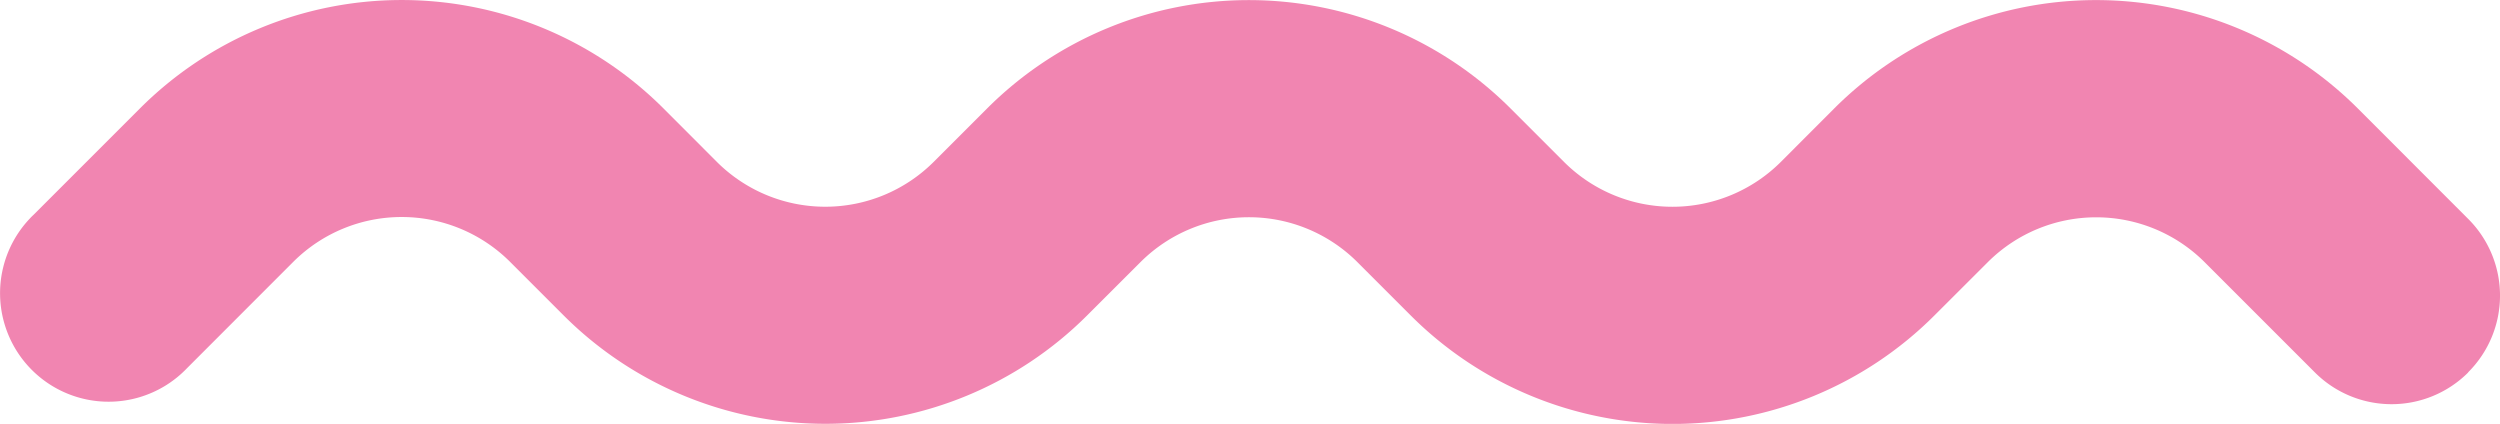 <svg xmlns="http://www.w3.org/2000/svg" width="34.213" height="5.801" viewBox="0 0 34.213 5.801">
  <path id="icon-wave-line1" d="M316.263,216.78a1.484,1.484,0,0,1-2.1,0h0l-1.512-1.512a2.1,2.1,0,0,0-2.96,0l-.738.737a5.067,5.067,0,0,1-7.159,0l-.738-.738a2.1,2.1,0,0,0-2.96,0l-.737.736a5.067,5.067,0,0,1-7.159,0l-.739-.739a2.1,2.1,0,0,0-2.96,0l-1.454,1.455a1.485,1.485,0,1,1-2.154-2.045c.017-.019.036-.037.054-.054l1.455-1.455a5.067,5.067,0,0,1,7.159,0l.737.738a2.1,2.1,0,0,0,2.96,0l.737-.737a5.067,5.067,0,0,1,7.159,0l.737.737a2.1,2.1,0,0,0,2.961,0l.737-.738a5.069,5.069,0,0,1,7.159,0l1.513,1.514a1.482,1.482,0,0,1,0,2.1Z" transform="translate(-282.484 -211.684)" fill="#f185b1"/>
</svg>
